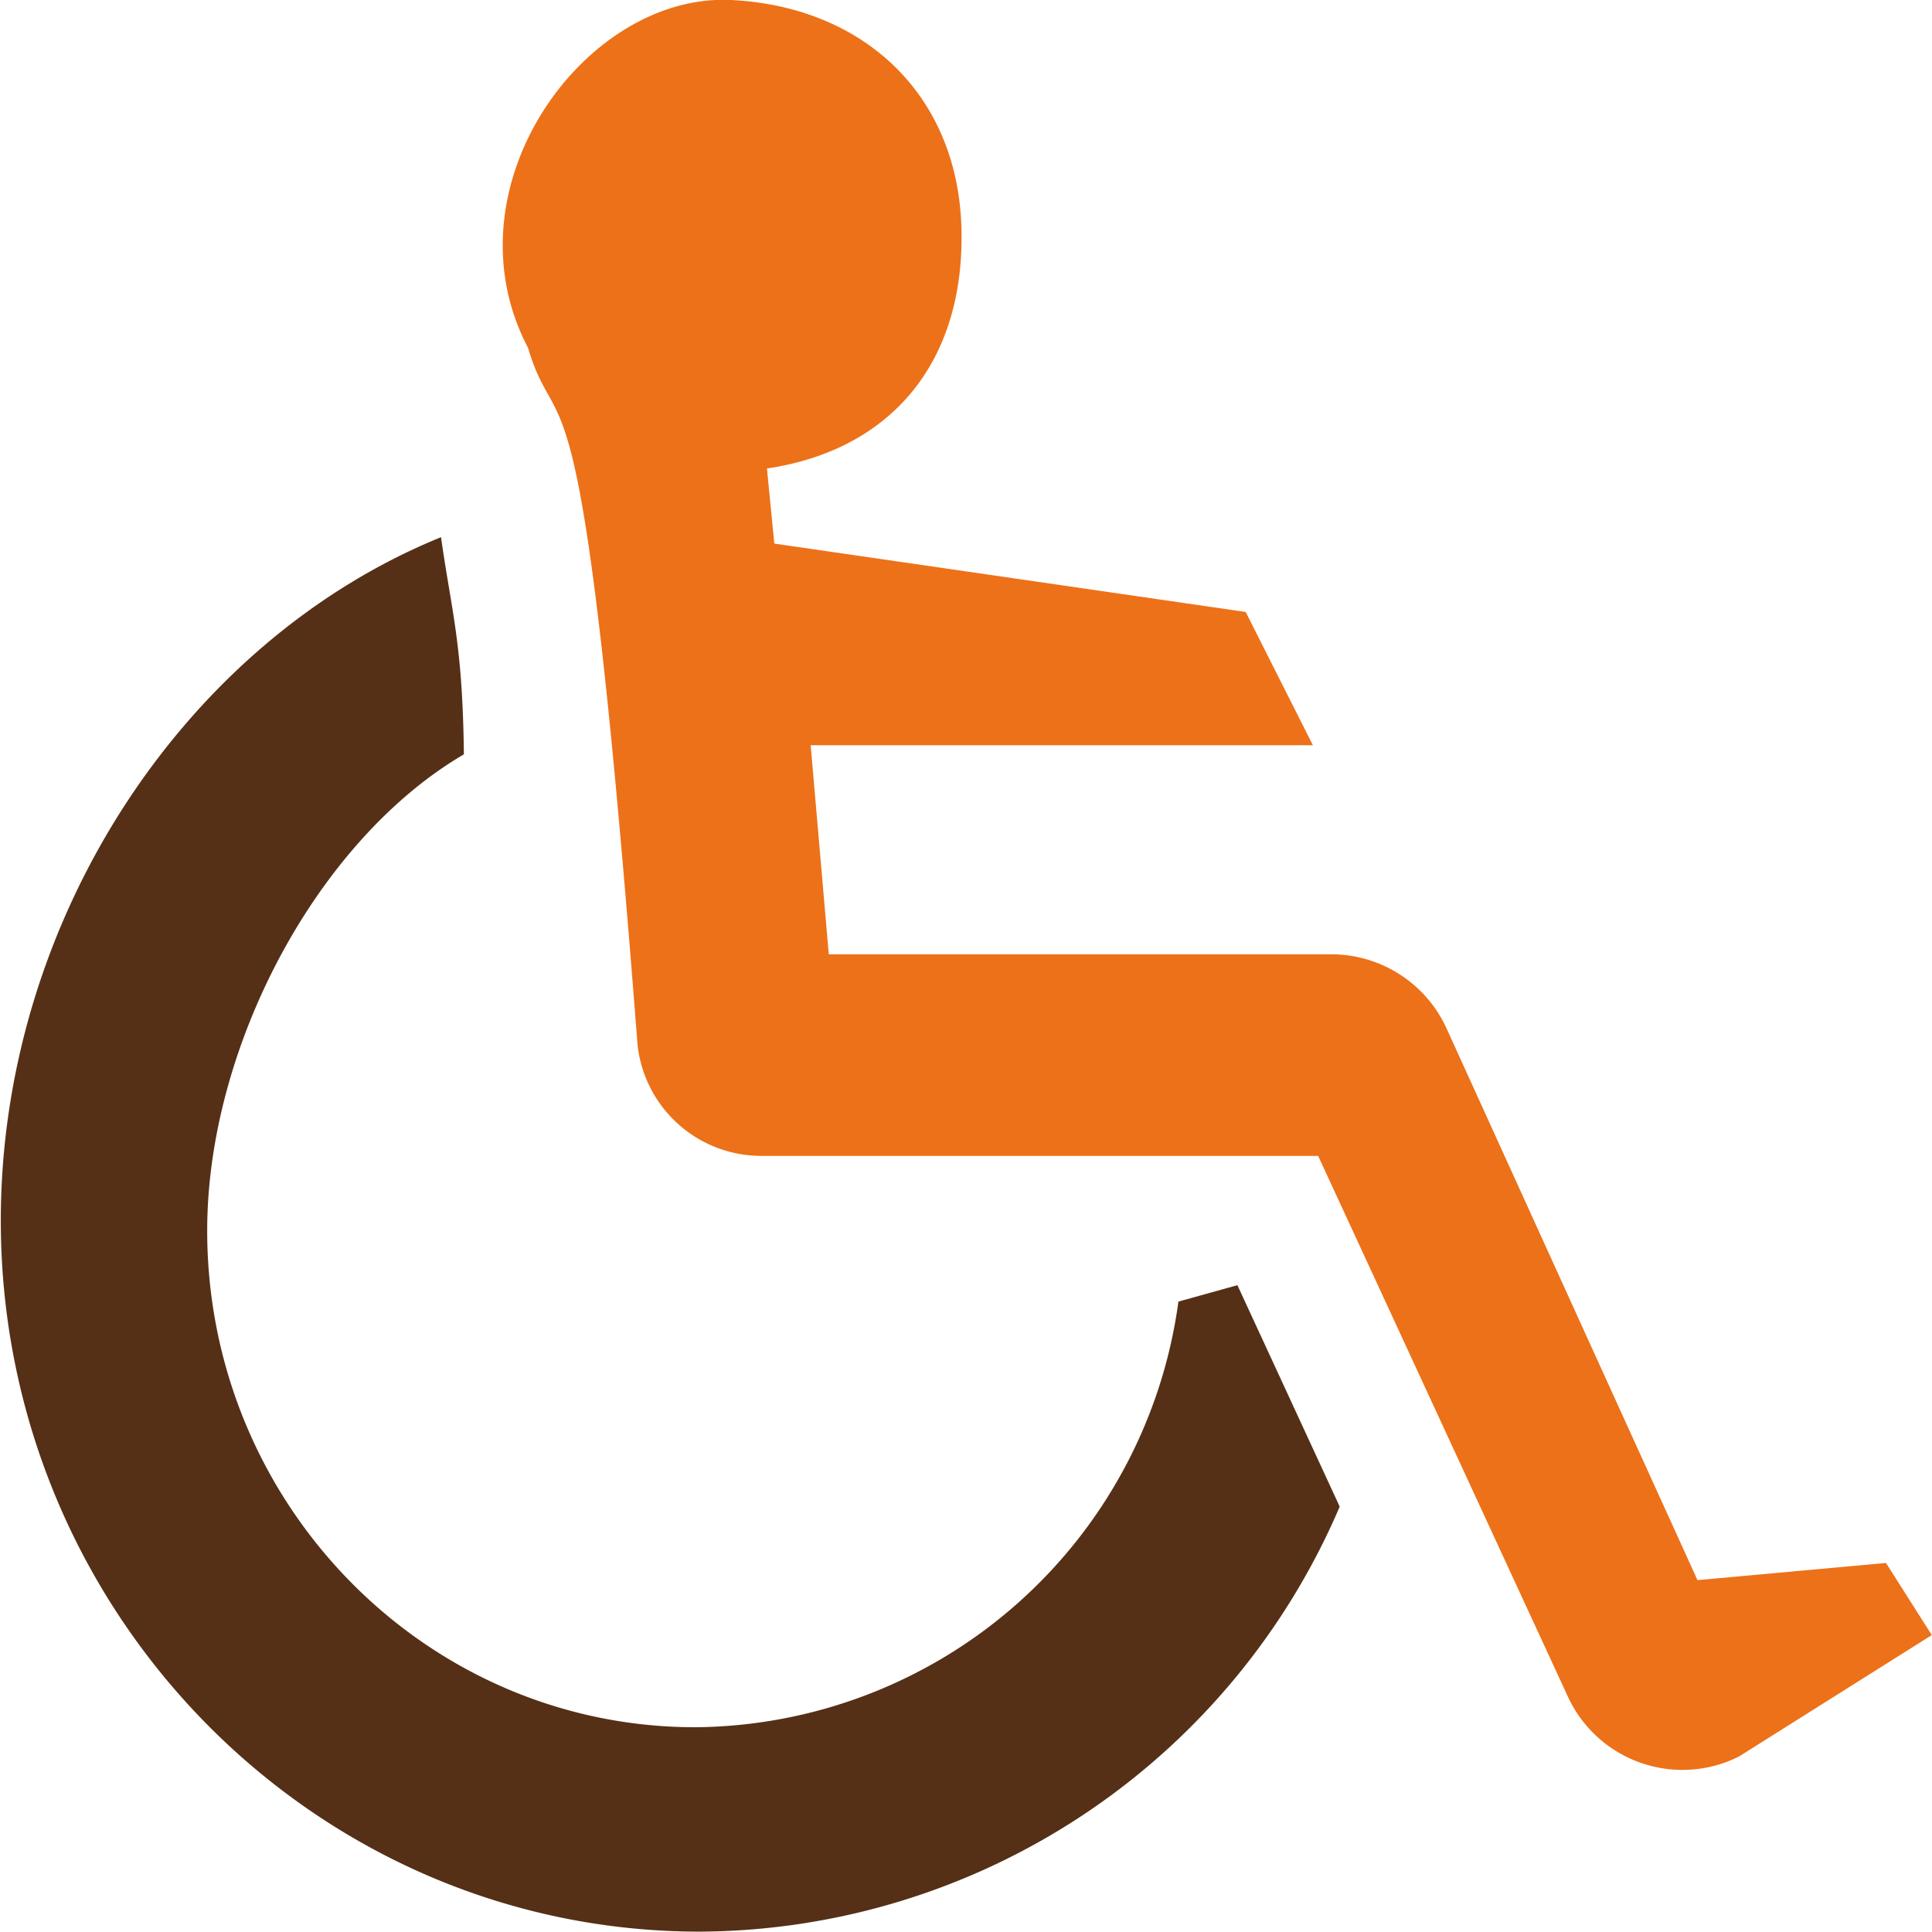 <svg xmlns="http://www.w3.org/2000/svg" width="128" height="128" viewBox="0 0 128 128"><defs><style>      .cls-1 {        fill: #553016;      }      .cls-1, .cls-2 {        fill-rule: evenodd;      }      .cls-2 {        fill: #ed7118;      }    </style></defs><path id="braun" class="cls-1" d="M87.33,76.58l16.519,35.766m-21.867-27.2-3.909,1.088a32.572,32.572,0,0,1-32.007,28.2c-17.832,0-32.339-14.757-32.339-32.9,0-12.191,7.295-25.873,17.006-31.556-0.082-7.377-.819-9.441-1.514-14.388C12.147,42.537.053,61.044,0.053,80.864c0,25.976,20.775,47.112,46.312,47.112A46.361,46.361,0,0,0,88.759,99.818Z"></path><path id="orange" class="cls-2" d="M103.849,112.346a8.356,8.356,0,0,0,11.364,4.027l12.773-8.045-3.035-4.779-12.488,1.139L95.844,68.147a8.4,8.4,0,0,0-7.62-4.923H54.909l-1.2-13.85H86.983L82.53,40.544,51.3,36.014l-0.487-4.974c8.277-1.236,13.113-7.085,12.885-15.9C63.468,6.227,57.164.414,48.41,0c-9.666-.455-19,12.422-13.43,23.037,2.1,7.028,3.538-2.085,7.259,46.189a8.251,8.251,0,0,0,8.336,7.354H87.33Z"></path></svg>